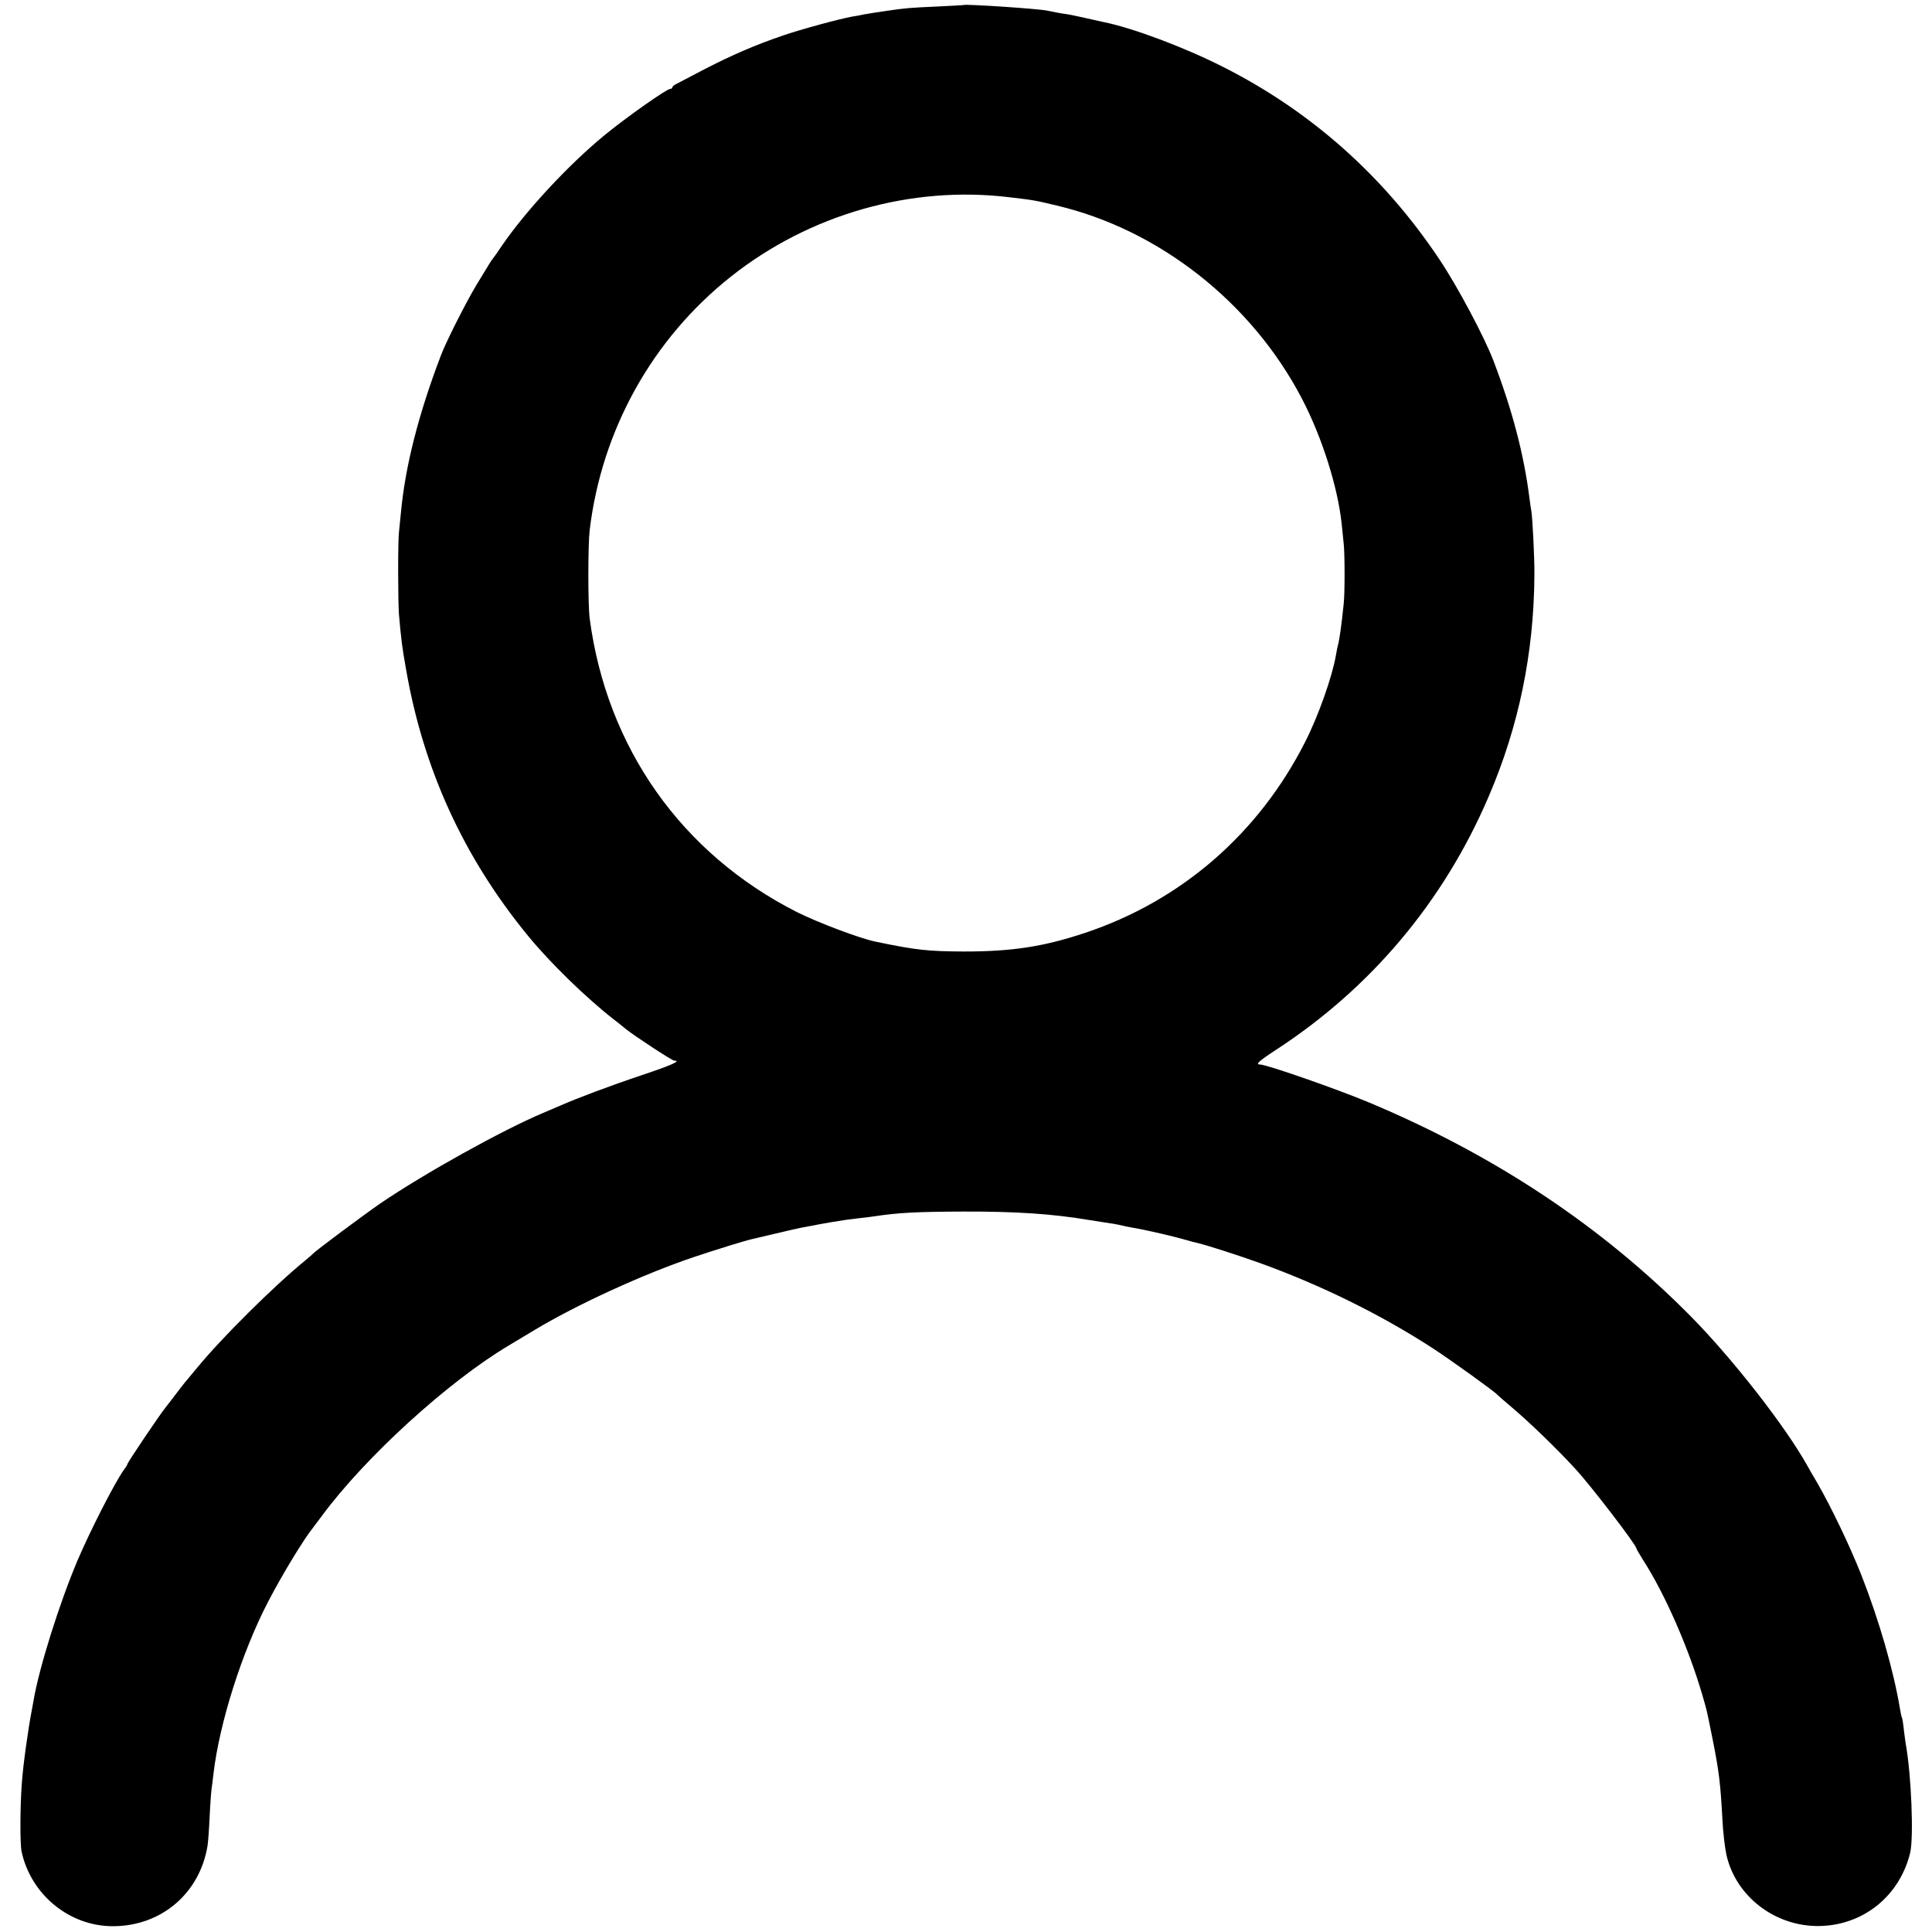 <?xml version="1.0" standalone="no"?>
<!DOCTYPE svg PUBLIC "-//W3C//DTD SVG 20010904//EN"
 "http://www.w3.org/TR/2001/REC-SVG-20010904/DTD/svg10.dtd">
<svg version="1.0" xmlns="http://www.w3.org/2000/svg"
 width="1000pt" height="1000pt" viewBox="0 0 1000 1000"
 preserveAspectRatio="xMidYMid meet">
<g transform="translate(0,1000) scale(0.1,-0.1)"
fill="#000000" stroke="none">
<path d="M4987 9974 c-1 -1 -65 -4 -142 -8 -136 -6 -160 -8 -255 -22 -25 -4
-52 -8 -60 -9 -8 -1 -33 -5 -55 -9 -22 -5 -51 -10 -65 -12 -66 -12 -265 -66
-355 -97 -147 -50 -264 -101 -408 -175 -70 -37 -136 -71 -147 -77 -11 -5 -20
-13 -20 -17 0 -5 -5 -8 -11 -8 -18 0 -227 -147 -339 -239 -188 -154 -409 -393
-531 -571 -24 -36 -46 -67 -49 -70 -3 -3 -10 -14 -17 -25 -7 -11 -37 -60 -67
-110 -53 -88 -158 -295 -184 -365 -116 -304 -185 -575 -207 -815 -3 -33 -8
-78 -10 -100 -6 -50 -5 -364 0 -425 11 -128 17 -175 36 -280 89 -519 298 -977
633 -1385 113 -138 299 -319 441 -430 21 -16 50 -39 64 -51 46 -37 240 -164
251 -164 38 0 -13 -23 -168 -75 -162 -54 -337 -120 -423 -158 -19 -8 -59 -25
-89 -38 -211 -89 -614 -313 -840 -467 -86 -59 -338 -247 -350 -261 -3 -4 -21
-19 -40 -35 -163 -133 -436 -404 -560 -556 -25 -30 -47 -57 -50 -60 -5 -4 -59
-74 -82 -105 -4 -5 -18 -23 -31 -40 -31 -38 -197 -285 -197 -292 0 -3 -8 -17
-19 -31 -51 -73 -173 -313 -239 -467 -93 -219 -199 -555 -228 -725 -2 -14 -7
-36 -9 -50 -18 -89 -46 -289 -52 -380 -9 -115 -10 -318 -1 -355 49 -223 248
-385 472 -385 250 0 449 169 490 415 3 17 8 84 11 150 3 66 8 131 10 145 2 14
7 50 10 80 31 262 147 629 283 890 72 139 185 325 234 385 5 6 25 33 45 60
223 302 650 692 965 880 9 5 68 41 130 78 220 133 567 292 828 380 107 36 265
85 297 92 10 2 65 15 123 29 58 14 116 27 130 30 87 17 139 26 168 31 73 12
89 14 142 20 30 3 66 8 80 10 119 18 214 23 450 24 282 1 468 -12 659 -44 13
-2 45 -7 70 -11 54 -8 68 -10 101 -18 14 -3 36 -8 50 -10 56 -9 179 -37 250
-56 41 -12 83 -23 93 -25 47 -11 205 -62 317 -102 316 -114 627 -267 895 -441
88 -57 322 -225 335 -241 3 -3 34 -31 70 -61 92 -77 240 -220 335 -324 81 -88
315 -393 315 -411 0 -2 16 -30 36 -62 111 -172 234 -453 304 -692 25 -86 22
-72 54 -231 34 -170 41 -231 51 -415 3 -66 13 -150 21 -186 49 -217 255 -373
484 -368 227 5 413 157 467 379 19 80 6 405 -23 564 -2 10 -6 44 -10 75 -3 31
-8 59 -10 62 -2 3 -6 21 -9 40 -33 200 -108 460 -200 695 -61 154 -156 352
-229 479 -20 33 -43 74 -52 90 -113 202 -385 551 -601 770 -460 466 -1013 834
-1663 1107 -169 71 -534 198 -567 198 -27 0 -9 17 80 75 493 321 868 767 1101
1309 157 364 236 747 238 1151 1 88 -10 298 -16 332 -2 10 -7 41 -10 68 -29
226 -88 451 -186 708 -47 123 -185 383 -280 525 -287 430 -664 766 -1120 996
-199 101 -471 203 -619 232 -12 3 -51 11 -85 19 -34 8 -79 17 -100 21 -43 6
-68 11 -106 19 -46 10 -425 35 -433 29z m238 -995 c126 -15 129 -15 245 -43
530 -125 1009 -502 1268 -998 105 -201 187 -460 207 -654 3 -32 8 -77 10 -99
6 -52 6 -259 0 -310 -12 -116 -22 -186 -30 -215 -2 -8 -7 -31 -10 -50 -19
-112 -92 -318 -160 -451 -241 -475 -642 -822 -1140 -988 -214 -71 -376 -96
-625 -96 -187 1 -247 7 -458 51 -82 17 -297 98 -407 153 -598 303 -985 852
-1073 1521 -9 71 -9 377 0 455 62 519 324 991 732 1314 407 322 932 472 1441
410z"/>
</g>
</svg>
